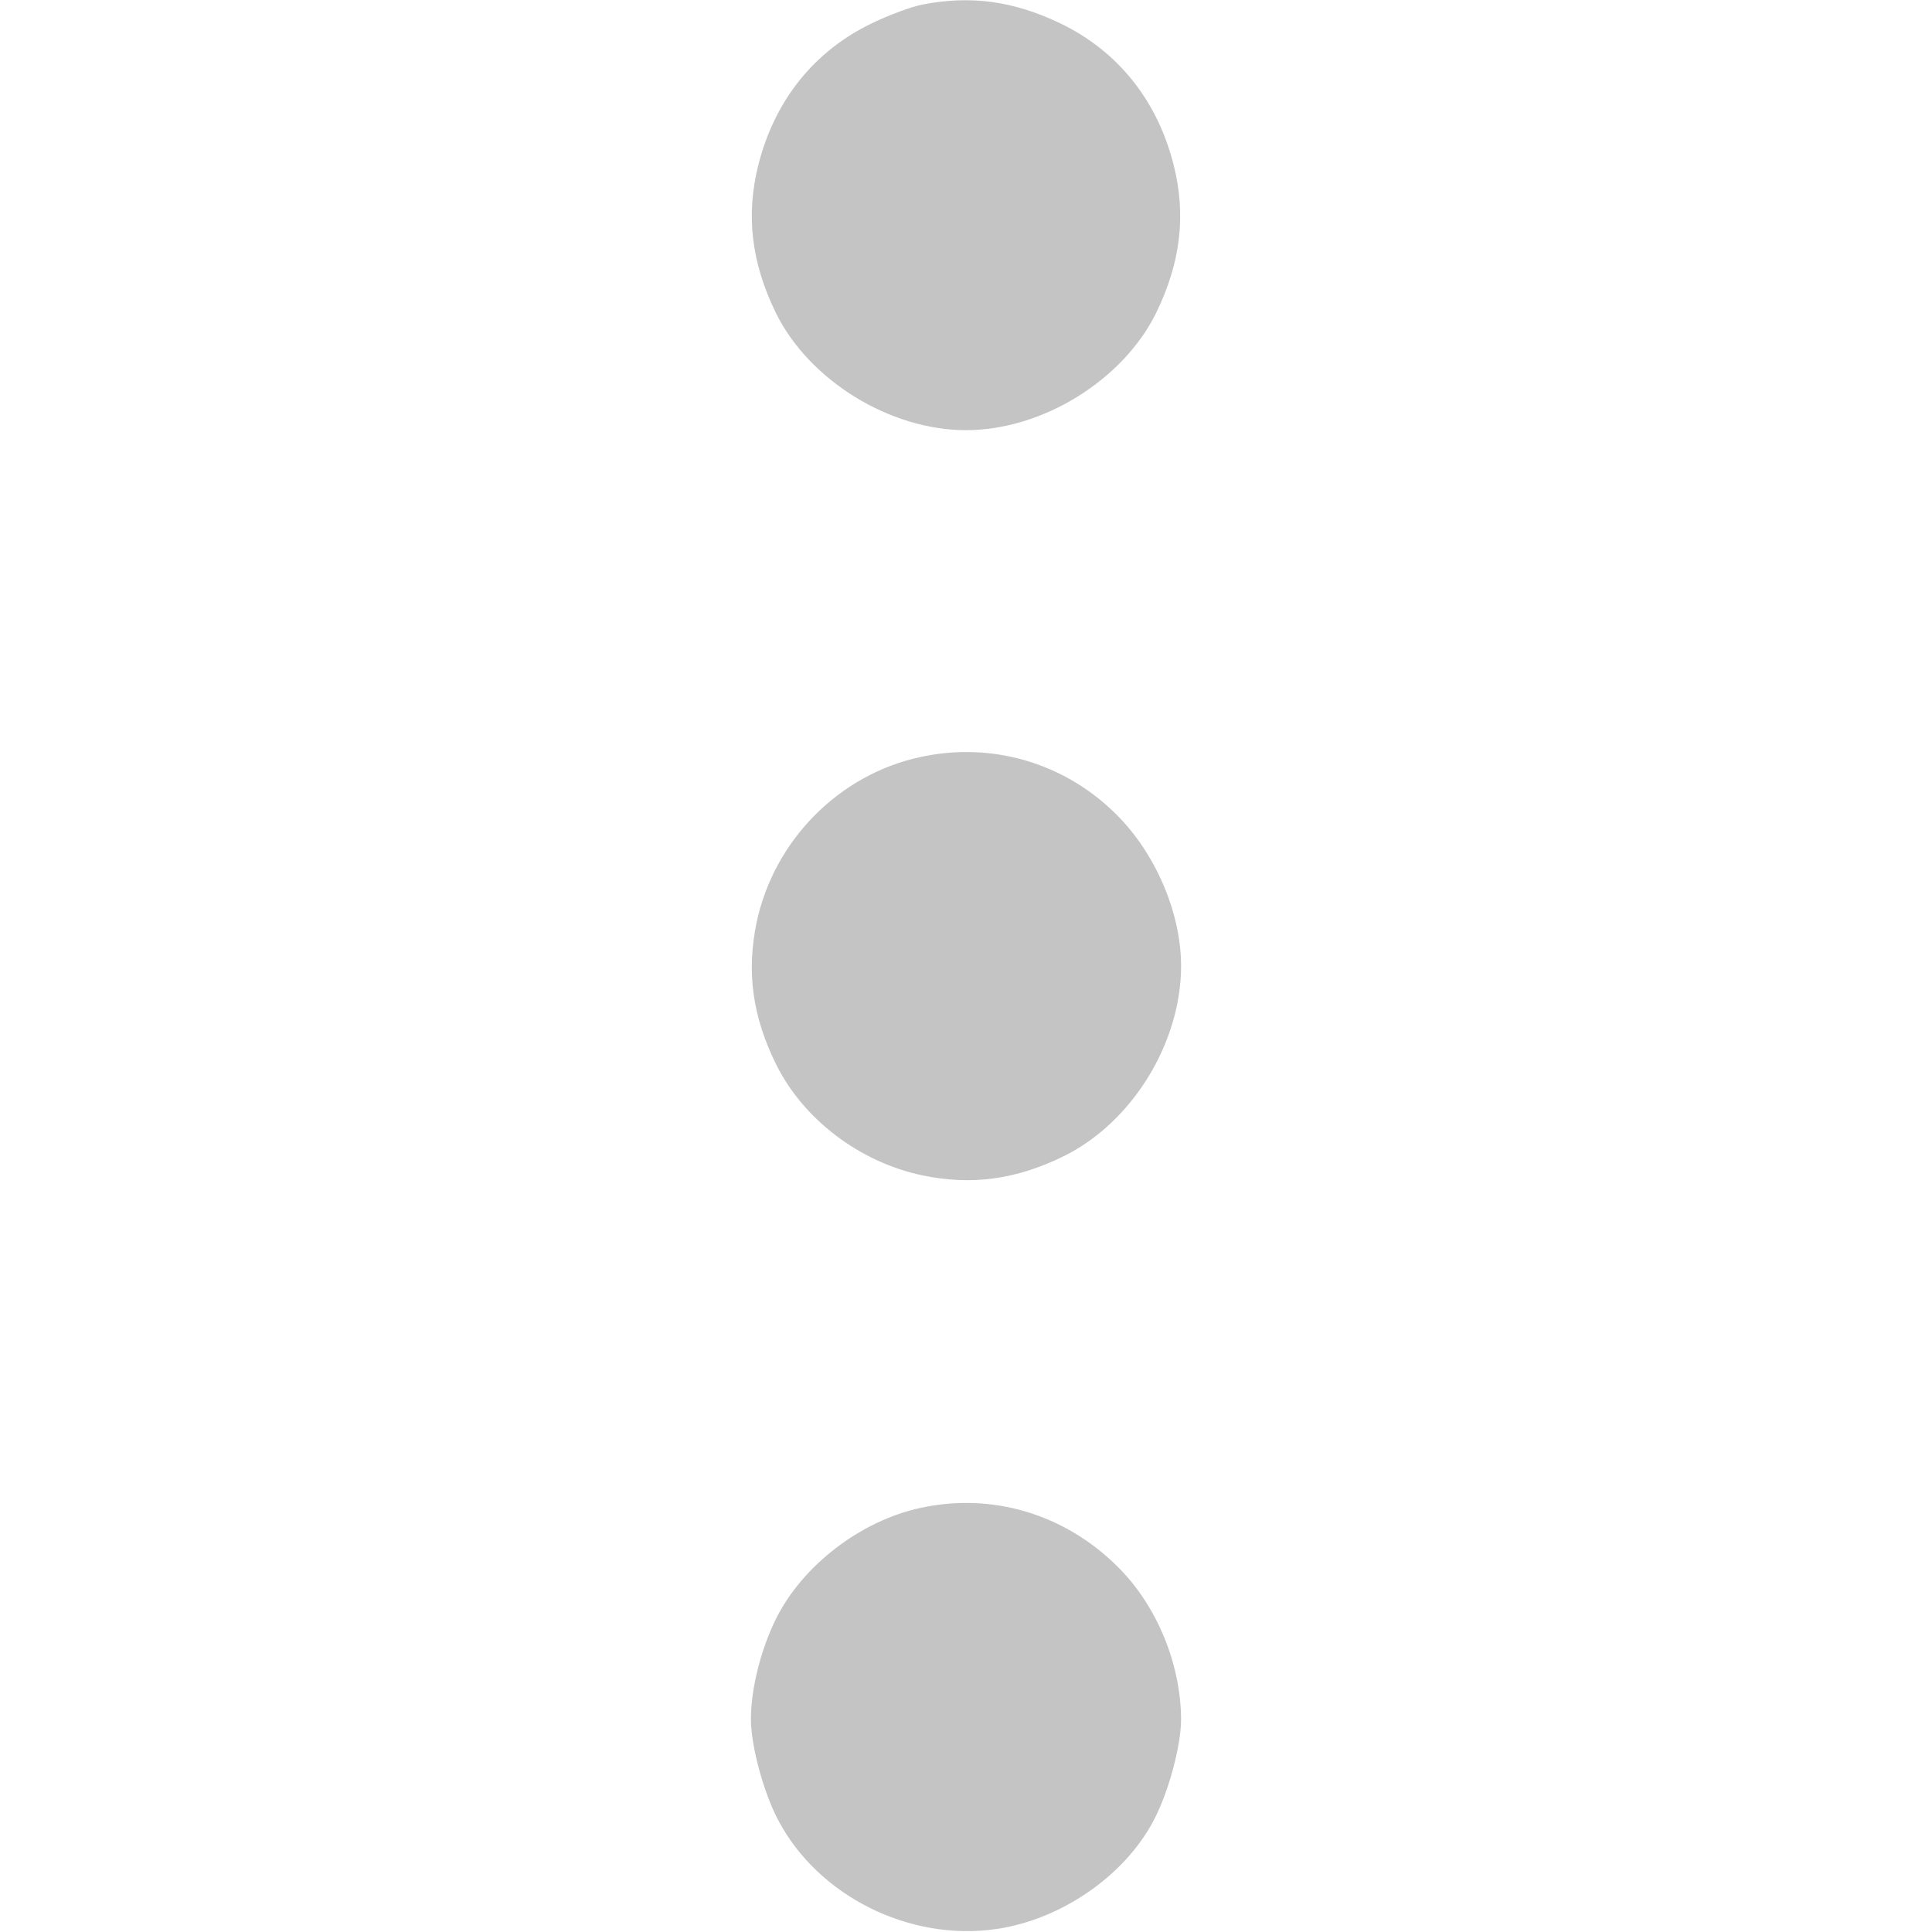 <?xml version="1.0" standalone="no"?>
<!DOCTYPE svg PUBLIC "-//W3C//DTD SVG 20010904//EN"
 "http://www.w3.org/TR/2001/REC-SVG-20010904/DTD/svg10.dtd">
<svg version="1.0" xmlns="http://www.w3.org/2000/svg"
 width="512pt" height="512pt" viewBox="0 0 512 512"
 preserveAspectRatio="xMidYMid meet">

<g transform="translate(0,512) scale(0.1,-0.1)"
fill="#C4C4C4" stroke="none">
<path d="M2445 5108 c-27 -5 -88 -27 -135 -50 -152 -73 -257 -204 -300 -374
-34 -133 -19 -260 46 -393 88 -179 302 -311 504 -311 202 0 416 132 504 311
65 133 80 260 46 393 -43 170 -148 301 -300 374 -123 59 -236 75 -365 50z"/>
<path d="M2440 3114 c-216 -46 -389 -221 -435 -439 -27 -130 -11 -248 51 -374
72 -147 222 -261 389 -296 130 -27 248 -11 374 51 181 89 311 300 311 504 0
140 -67 297 -170 400 -137 138 -331 195 -520 154z"/>
<path d="M2440 1124 c-159 -34 -314 -153 -384 -295 -40 -81 -66 -185 -66 -265
0 -70 33 -193 72 -267 106 -202 349 -323 579 -289 171 25 340 141 417 289 39
74 72 197 72 267 -1 148 -65 303 -170 406 -140 138 -331 195 -520 154z"/>
</g>
</svg>
